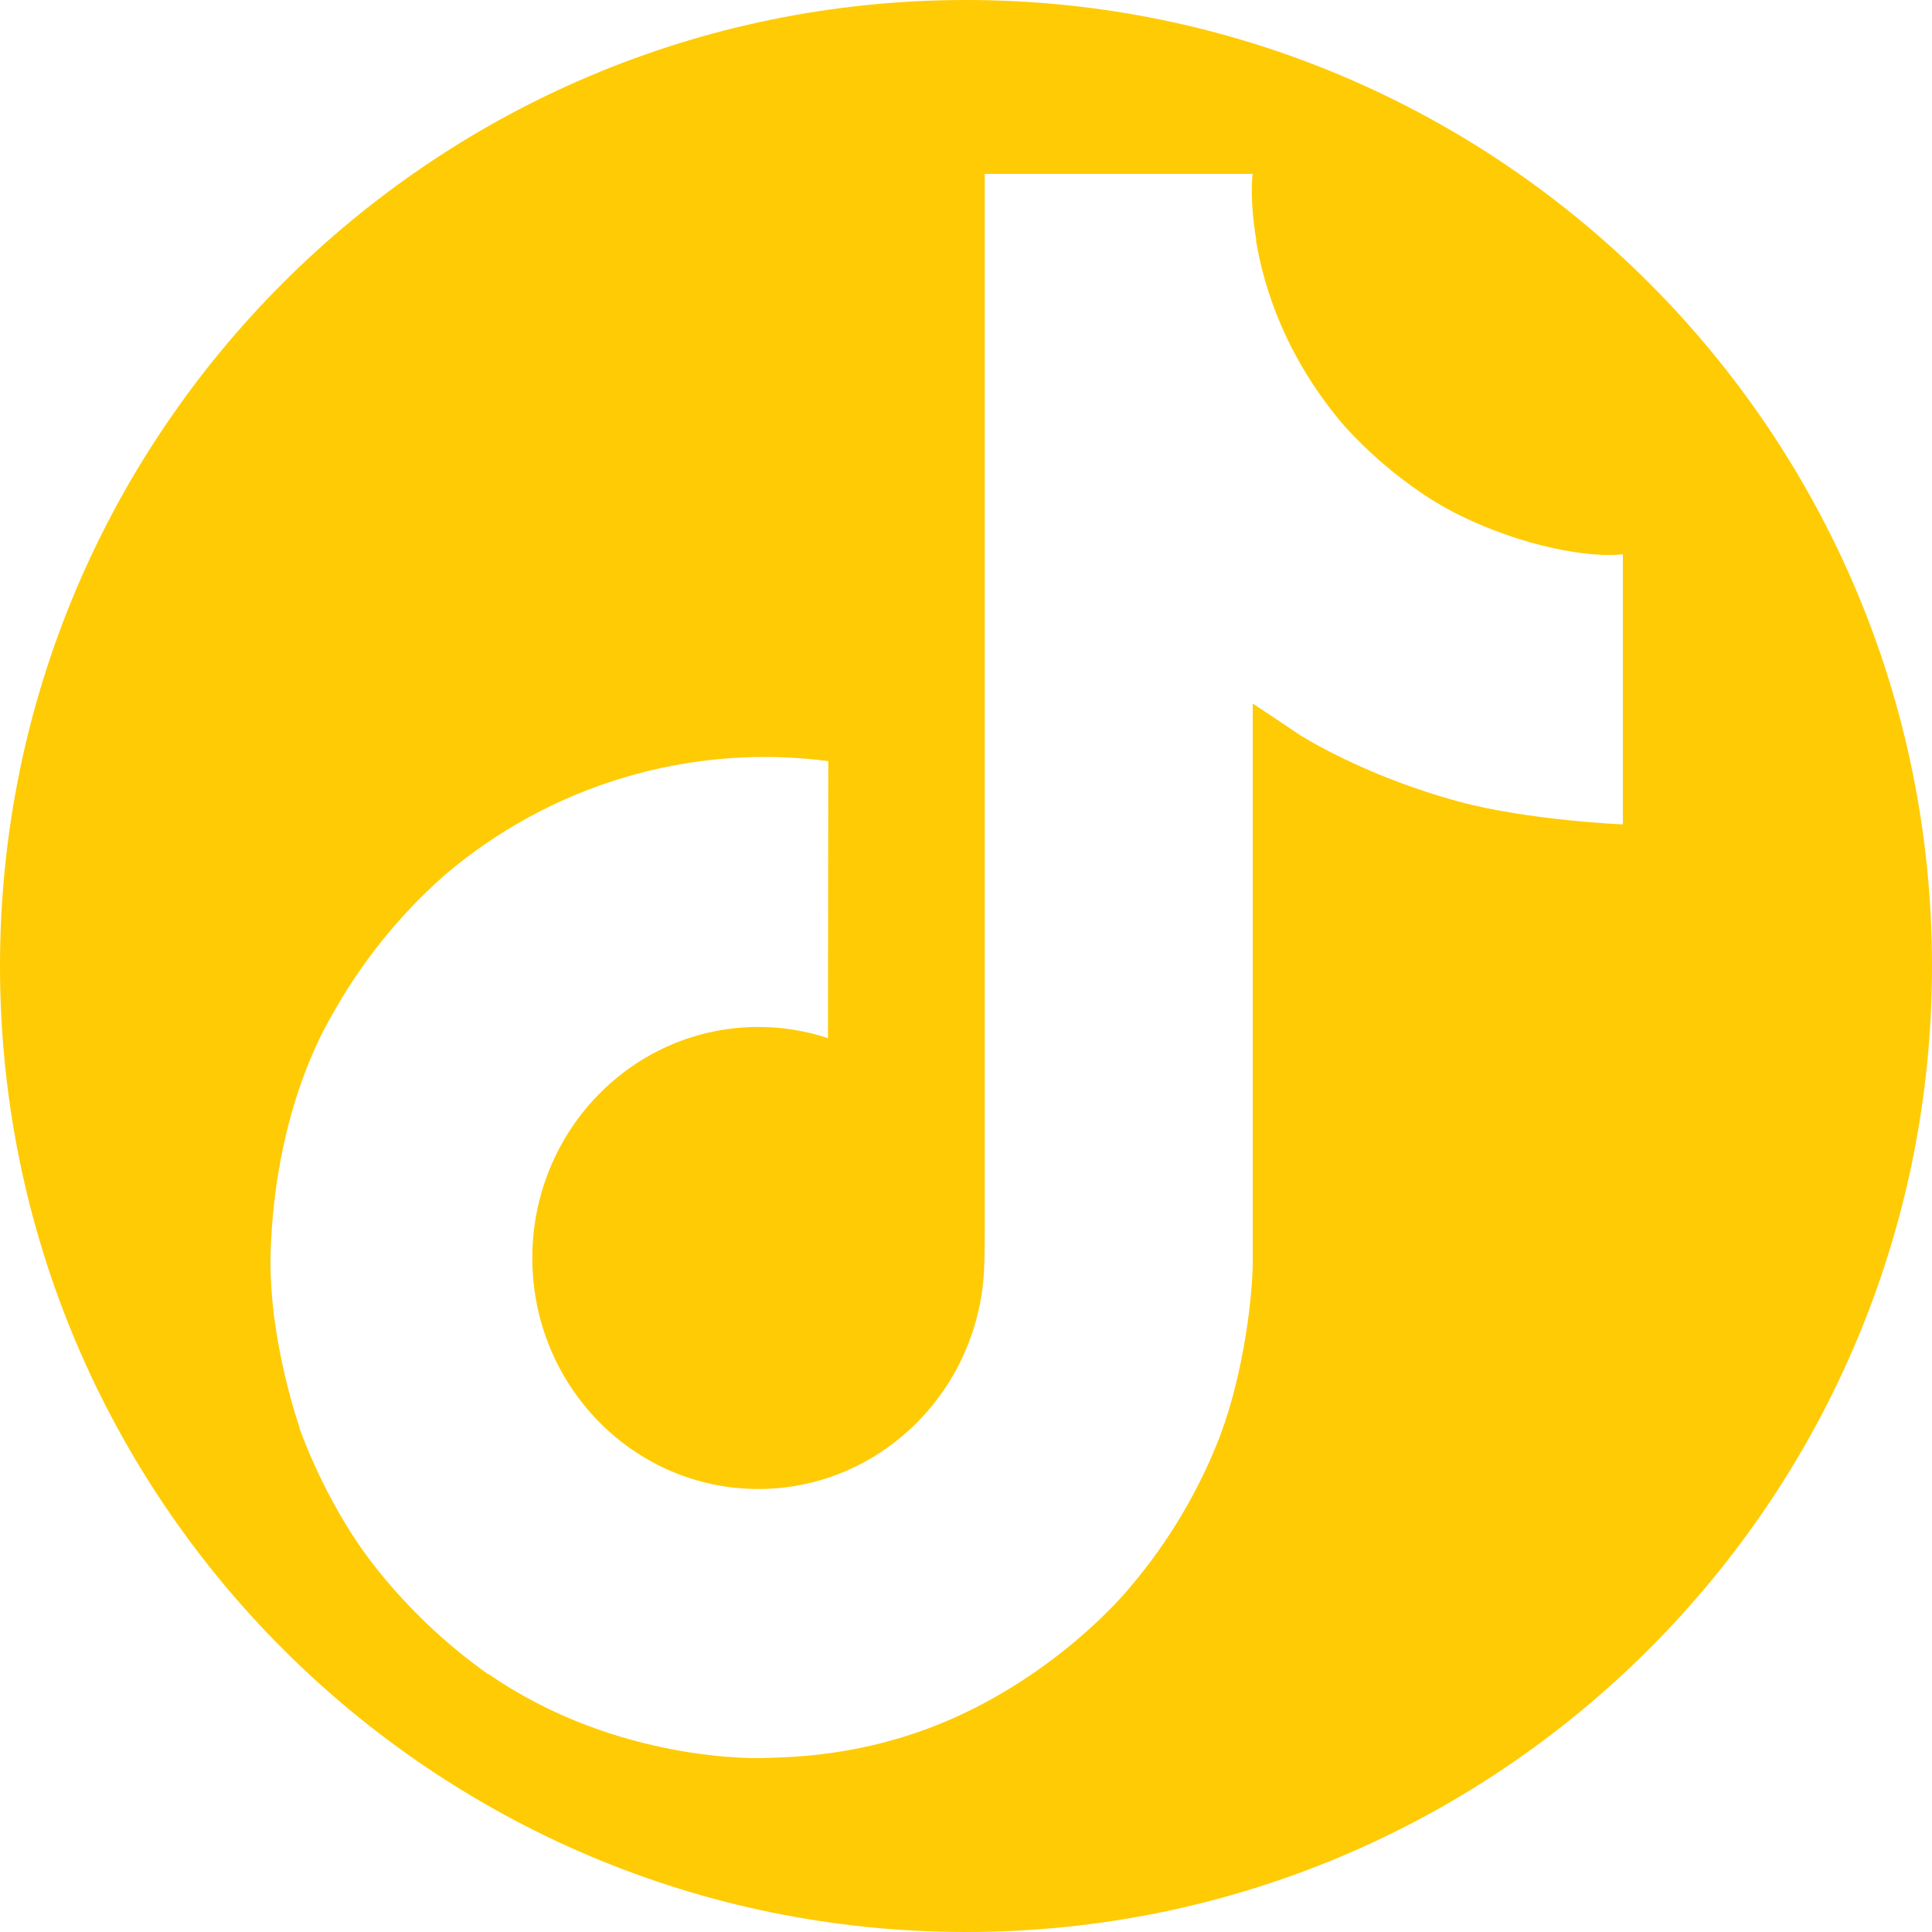 <svg width="100" height="100" viewBox="0 0 100 100" fill="none" xmlns="http://www.w3.org/2000/svg">
<g clip-path="url(#clip0_3280_39739)">
<path fill-rule="evenodd" clip-rule="evenodd" d="M50 100C77.614 100 100 77.614 100 50C100 22.386 77.614 0 50 0C22.386 0 0 22.386 0 50C0 77.614 22.386 100 50 100ZM73.693 25.597C74.207 25.937 74.738 26.251 75.283 26.537C78.83 28.332 82.294 28.879 84 28.691V42.671C84 42.671 79.131 42.466 75.517 41.493C70.479 40.124 67.251 38.023 67.251 38.023C67.251 38.023 65.009 36.518 64.841 36.416V65.306C64.841 66.911 64.422 70.929 63.167 74.279C62.067 77.144 60.494 79.797 58.517 82.125C58.517 82.125 55.421 86.022 49.983 88.637C45.45 90.818 41.418 90.937 39.816 90.985C39.686 90.989 39.571 90.992 39.474 90.996C39.474 90.996 32.029 91.3 25.314 86.667L25.28 86.633V86.667C23.01 85.059 20.985 83.12 19.271 80.912C17.146 78.16 15.843 74.896 15.506 73.939V73.905C14.971 72.28 13.849 68.35 14.017 64.556C14.284 57.871 16.494 53.753 17.079 52.728C18.618 49.917 20.628 47.401 23.018 45.292C25.747 42.969 28.92 41.247 32.337 40.232C35.754 39.217 39.341 38.932 42.872 39.395L42.855 53.734C41.692 53.349 40.477 53.154 39.253 53.155C32.791 53.155 27.553 58.505 27.553 65.112C27.553 71.72 32.791 77.07 39.253 77.07C41.265 77.073 43.243 76.543 44.992 75.533C46.67 74.565 48.088 73.193 49.122 71.538C50.155 69.883 50.772 67.996 50.918 66.042V66.011C50.927 65.97 50.927 65.929 50.927 65.89C50.928 65.859 50.93 65.829 50.932 65.8C50.936 65.74 50.94 65.683 50.94 65.623C50.97 64.909 50.97 64.187 50.97 63.456V9H64.841C64.819 9 64.674 10.35 65.025 12.435H65.008C65.427 14.948 66.564 18.537 69.609 22.075C70.826 23.411 72.198 24.594 73.693 25.597Z" fill="#FFCB04"/>
</g>
<defs>
<clipPath id="clip0_3280_39739">
<rect width="100" height="100" fill="white"/>
</clipPath>
</defs>
</svg>
